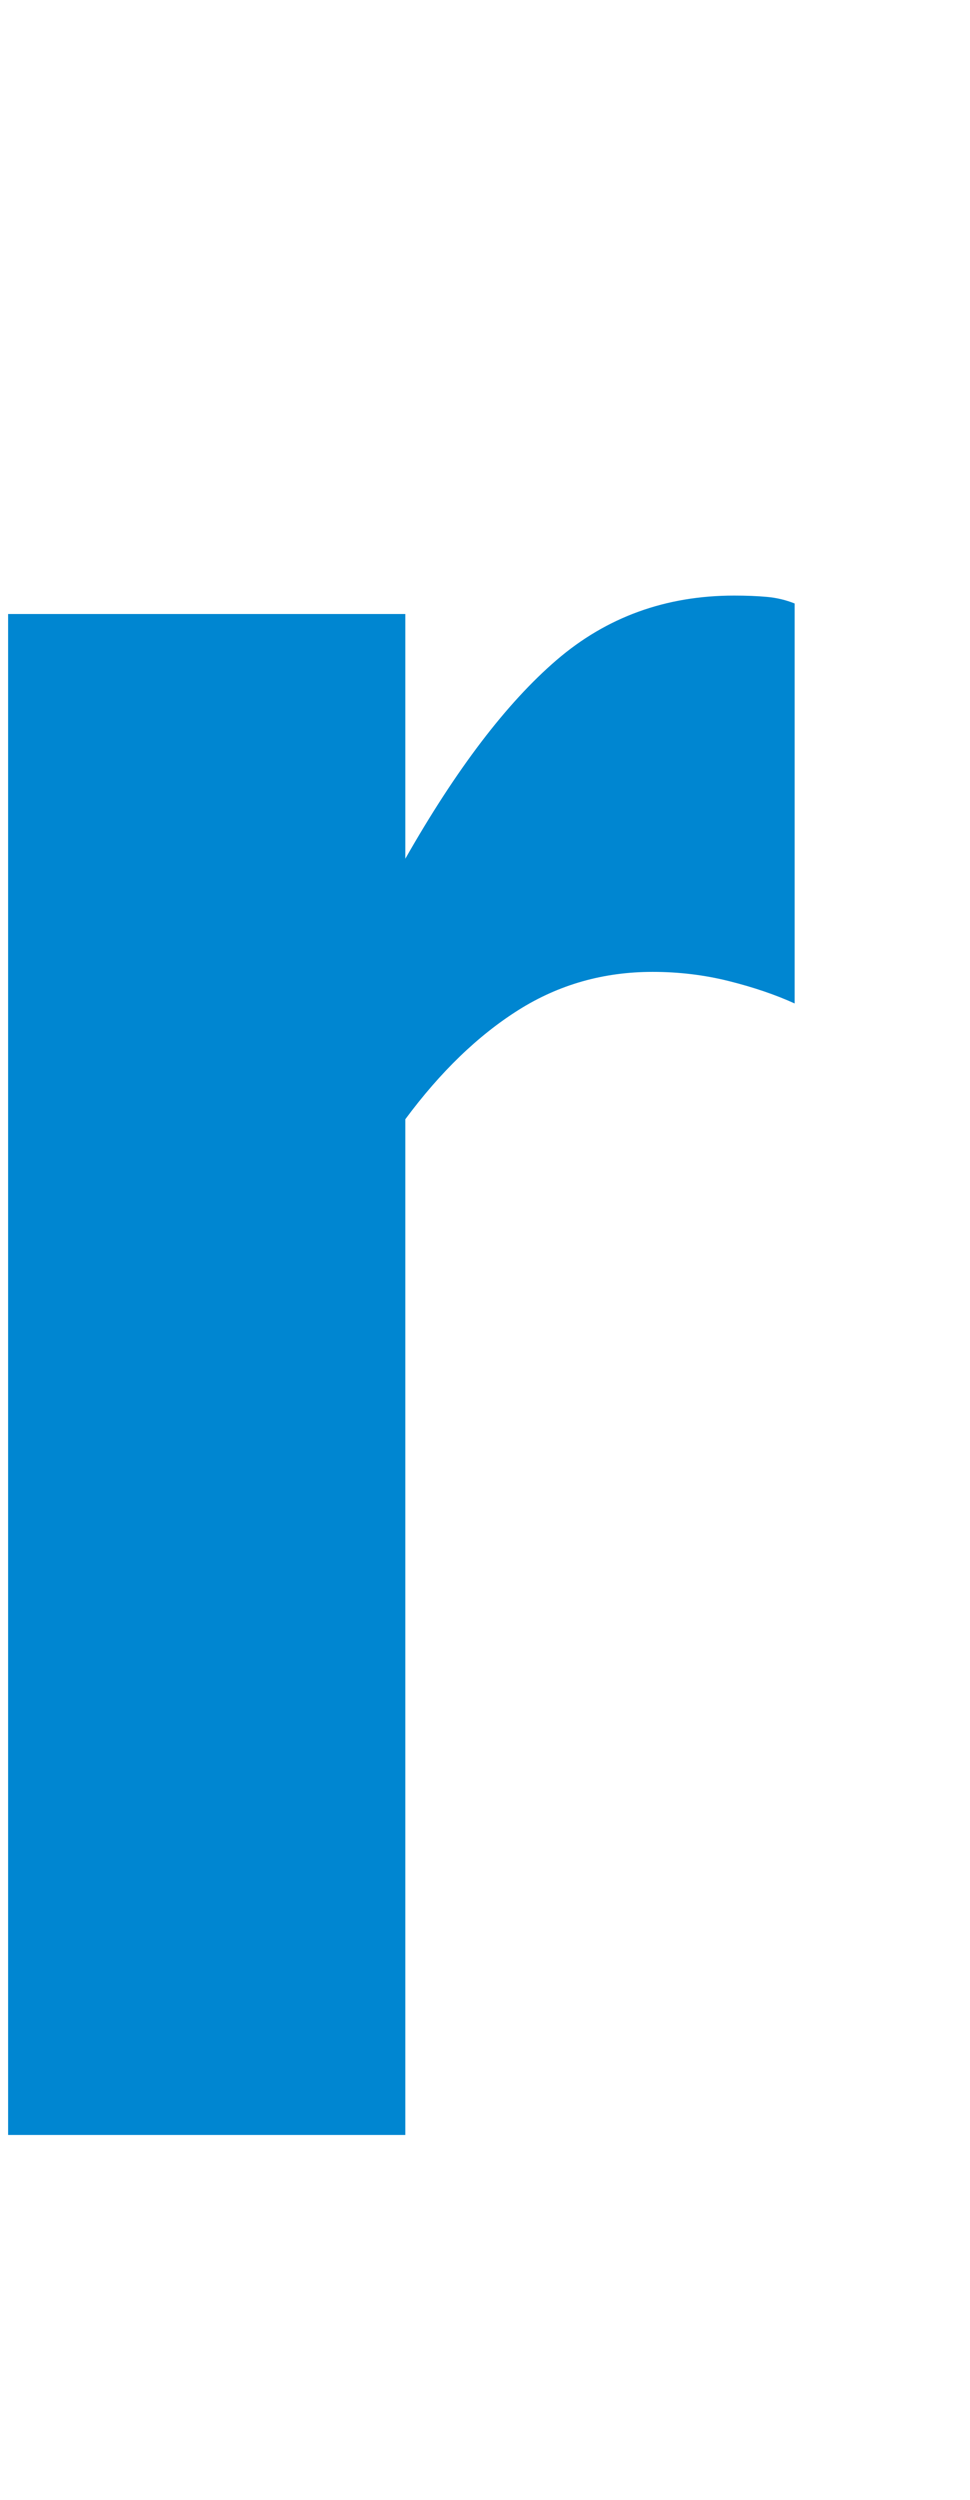 <?xml version="1.0" encoding="UTF-8"?>
<svg id="_レイヤー_2" xmlns="http://www.w3.org/2000/svg" viewBox="0 0 44.25 114">
  <defs>
    <style>
      .cls-1 {
        fill: #0086d1;
      }
    </style>
  </defs>
  <g id="_レイヤー_1-2">
    <path class="cls-1" d="M.37,97.36V28h18.12v11.16c2.32-4.08,4.62-7.1,6.9-9.06,2.28-1.96,4.98-2.94,8.1-2.94.56,0,1.06.02,1.5.06s.86.14,1.26.3v18.24c-.88-.4-1.88-.74-3-1.02s-2.28-.42-3.48-.42c-2.24,0-4.28.58-6.12,1.74s-3.56,2.82-5.16,4.98v46.32H.37Z"/>
  </g>
</svg>